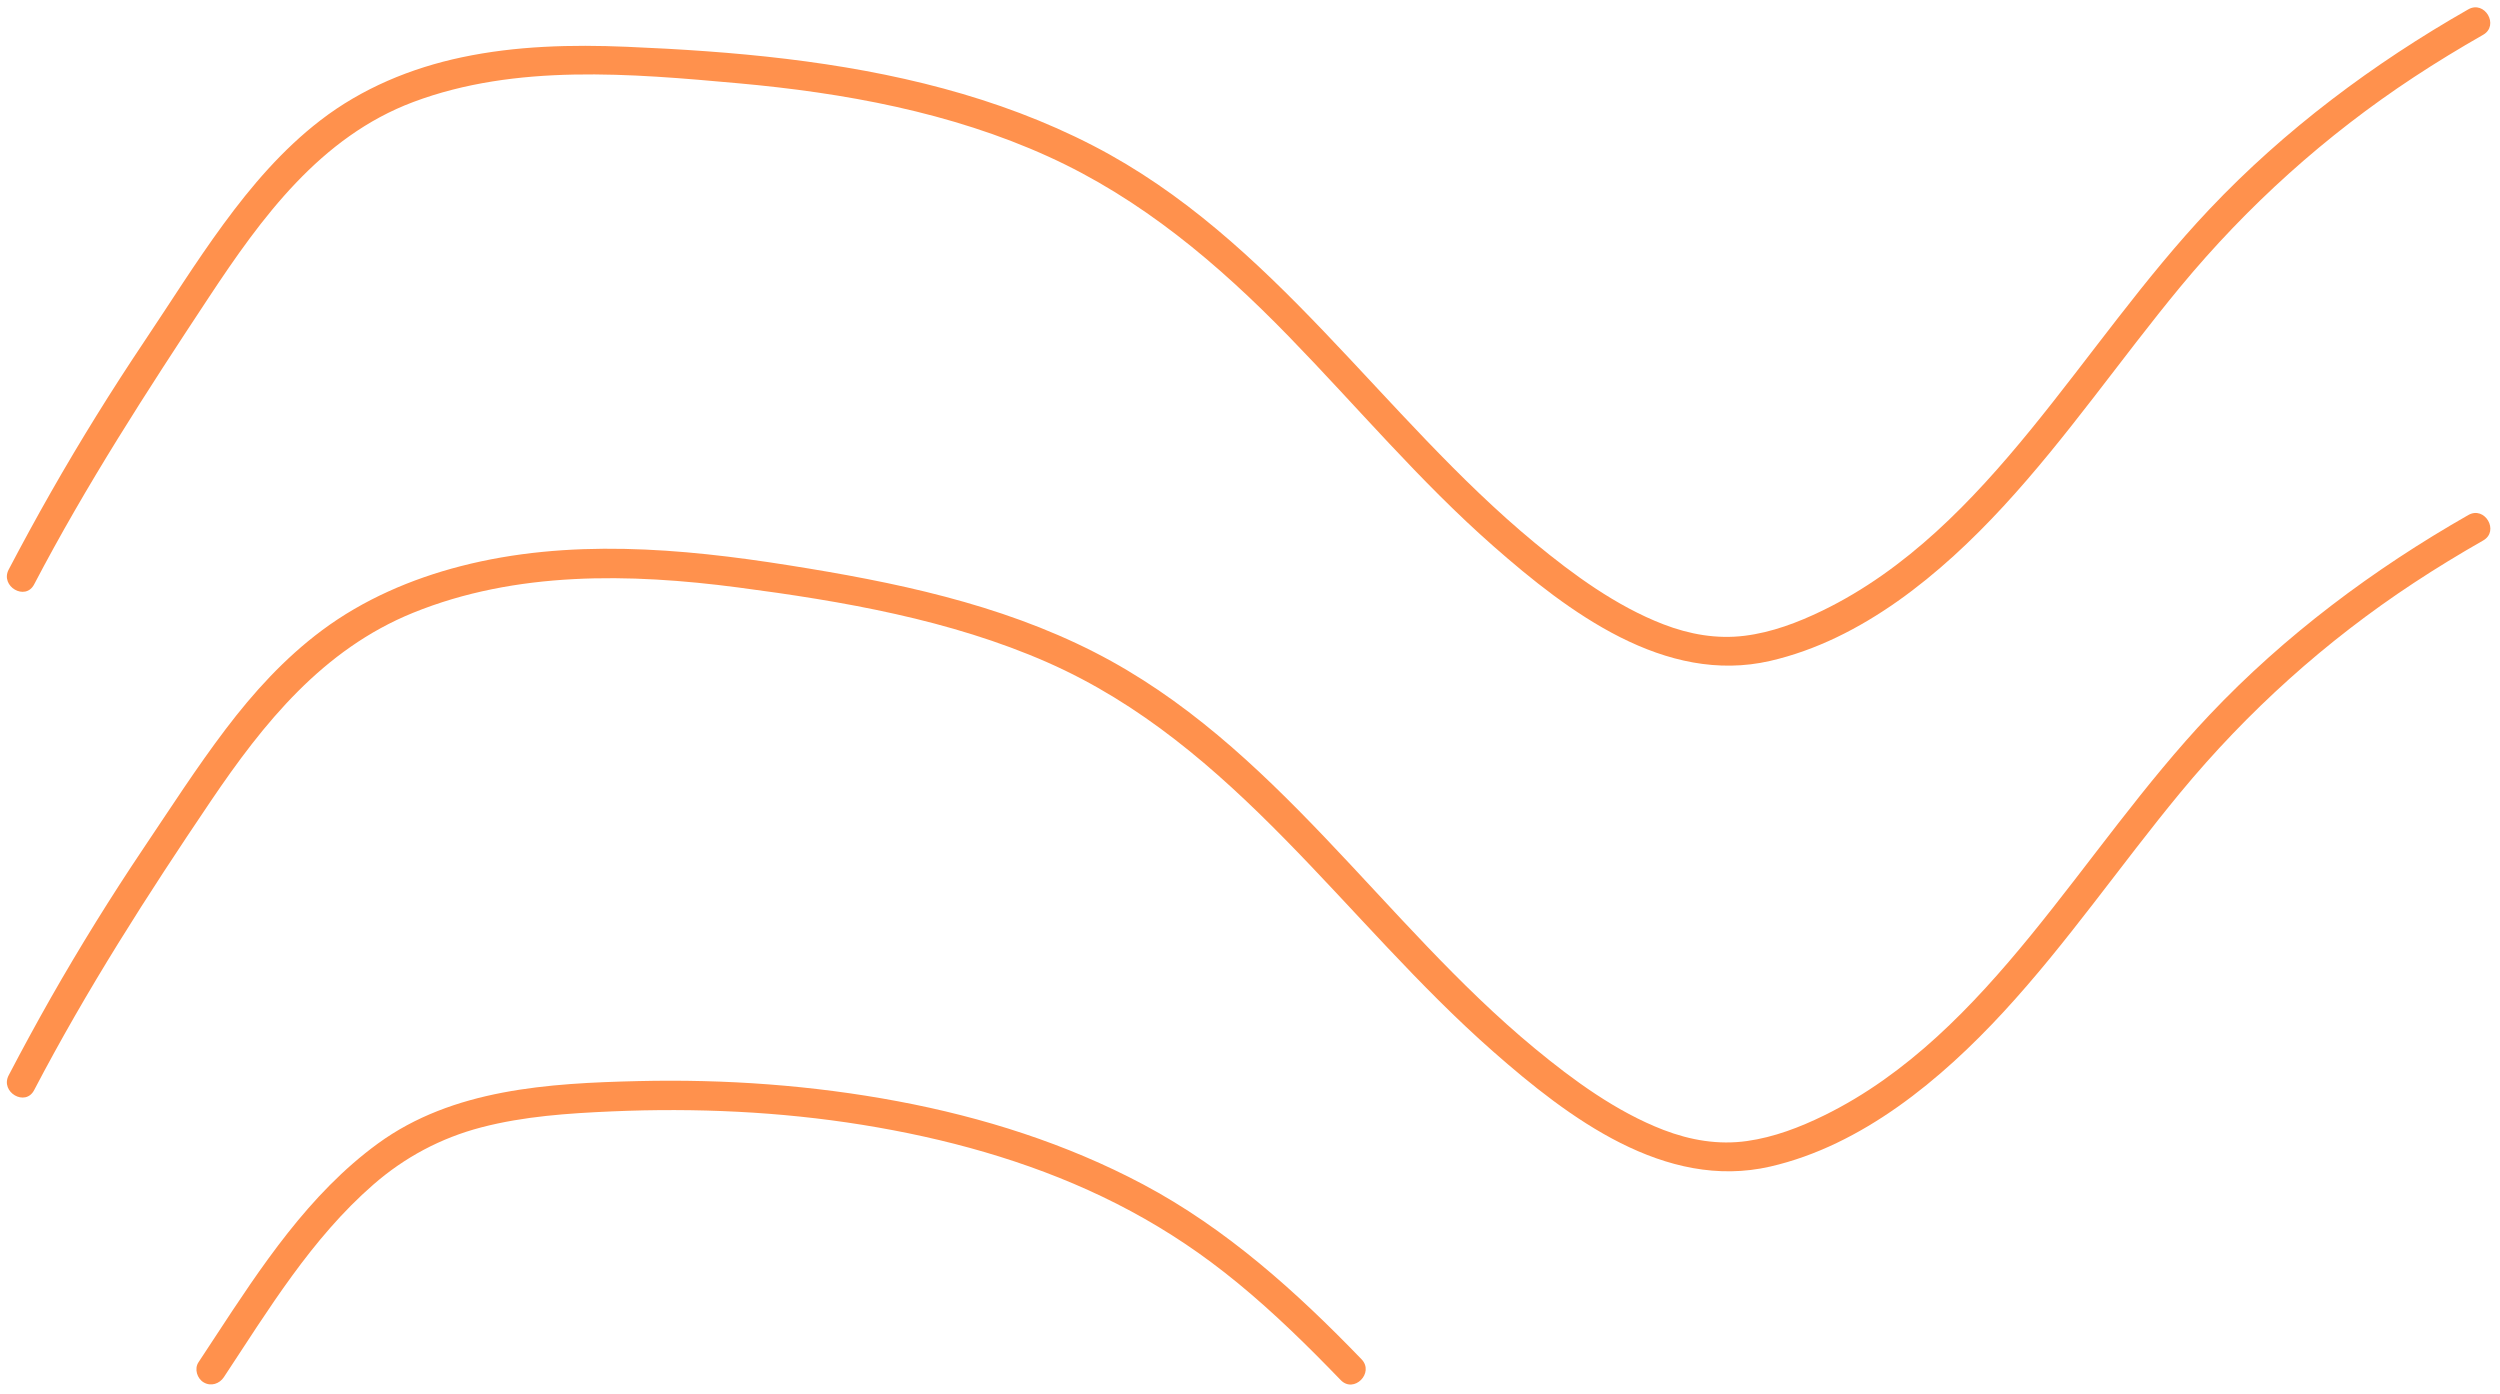 <?xml version="1.0" encoding="UTF-8" standalone="no"?><svg xmlns="http://www.w3.org/2000/svg" xmlns:xlink="http://www.w3.org/1999/xlink" fill="#000000" height="284" preserveAspectRatio="xMidYMid meet" version="1" viewBox="-1.4 -1.5 509.3 284.0" width="509.3" zoomAndPan="magnify"><g fill="#ff914d" id="change1_1"><path d="M5.55,117.56c10.61-20.28,22.96-39.36,35.56-58.43c10.76-16.29,22.75-32.75,41.71-39.86 c20.91-7.84,44.34-5.77,66.13-3.81c21.56,1.94,43.35,5.91,63.18,14.92c18.94,8.6,34.58,21.82,48.97,36.61 c13.9,14.28,26.76,29.62,41.75,42.79c15.23,13.38,34.91,28.3,56.37,23.36c18.72-4.31,34.82-17.72,47.54-31.52 c12.97-14.06,23.8-29.9,35.97-44.63c13.71-16.59,29.66-30.94,47.64-42.78c4.6-3.03,9.31-5.89,14.09-8.62 c3.35-1.91,0.33-7.1-3.03-5.18c-19.34,11.03-37.38,24.5-52.71,40.7c-13.28,14.04-24.25,30.01-36.44,44.95 c-11.91,14.59-25.28,28.53-42.45,36.85c-4.97,2.41-10.31,4.43-15.82,5.11c-5.67,0.71-11.23-0.29-16.53-2.33 c-9.58-3.69-18.37-10.12-26.23-16.61c-31.2-25.77-53.22-61.93-89.95-80.9c-19.46-10.06-40.93-15.08-62.56-17.69 c-10.78-1.3-21.62-2-32.47-2.46c-11.24-0.47-22.53-0.2-33.58,2.14c-10.41,2.2-20.36,6.33-28.81,12.84 c-7.71,5.94-14.03,13.34-19.76,21.16c-5.7,7.77-10.8,15.96-16.17,23.96C21.27,78.1,14.94,88.3,9,98.73 c-2.97,5.21-5.84,10.49-8.63,15.8C-1.42,117.95,3.76,120.99,5.55,117.56z" fill="inherit"/><path d="M501.45,103.42c-19.34,11.03-37.38,24.5-52.71,40.7c-13.28,14.04-24.25,30.01-36.44,44.95 c-11.83,14.49-25.1,28.35-42.12,36.68c-4.94,2.42-10.2,4.43-15.67,5.2c-5.83,0.83-11.56-0.16-17.02-2.26 c-9.58-3.69-18.37-10.12-26.23-16.61c-31.07-25.66-53.04-62.02-89.73-80.73c-19.43-9.91-40.87-14.3-62.25-17.69 c-22.03-3.5-44.93-5.46-66.79,0.17c-10.1,2.6-19.89,6.82-28.28,13.07c-7.62,5.68-13.95,12.64-19.67,20.19 c-5.92,7.81-11.23,16.08-16.7,24.21c-6.67,9.93-12.98,20.11-18.9,30.51C6,207,3.14,212.25,0.37,217.56 c-1.79,3.42,3.39,6.46,5.18,3.03c10.69-20.46,23.06-39.76,35.97-58.86c10.81-15.99,22.86-30.93,41.25-38.4 c20.93-8.5,44.13-8.05,66.16-5.16c21.28,2.79,43.27,6.57,63.03,15.26c38.1,16.76,60.57,52.72,90.91,79.36 c15.23,13.38,34.9,28.3,56.37,23.36c18.72-4.31,34.82-17.73,47.54-31.52c12.97-14.06,23.8-29.9,35.97-44.63 c13.71-16.59,29.65-30.94,47.64-42.78c4.6-3.03,9.31-5.89,14.09-8.62C507.83,106.69,504.81,101.5,501.45,103.42z" fill="inherit"/><path d="M231.49,239.79c-15.6-8.29-32.66-13.69-49.99-16.94c-17.41-3.27-35.18-4.53-52.88-4.11 c-18.23,0.43-37.78,1.6-53.03,12.72c-14.04,10.24-23.82,25.15-33.22,39.49c-1.11,1.69-2.22,3.39-3.34,5.08 c-0.89,1.35-0.27,3.32,1.08,4.1c1.47,0.86,3.21,0.28,4.1-1.08c9.08-13.76,17.87-28.26,30.42-39.2c6.39-5.58,13.76-9.52,22.01-11.68 c8.69-2.27,17.72-2.87,26.67-3.26c17-0.73,34.15,0.03,50.96,2.74c16.81,2.71,33.5,7.27,48.9,14.64c7.8,3.73,15.22,8.18,22.15,13.34 c7.61,5.66,14.61,12.12,21.31,18.82c1.72,1.72,3.41,3.46,5.1,5.2c2.68,2.79,6.92-1.46,4.24-4.24 C262.72,261.67,248.44,248.8,231.49,239.79z" fill="inherit"/></g></svg>